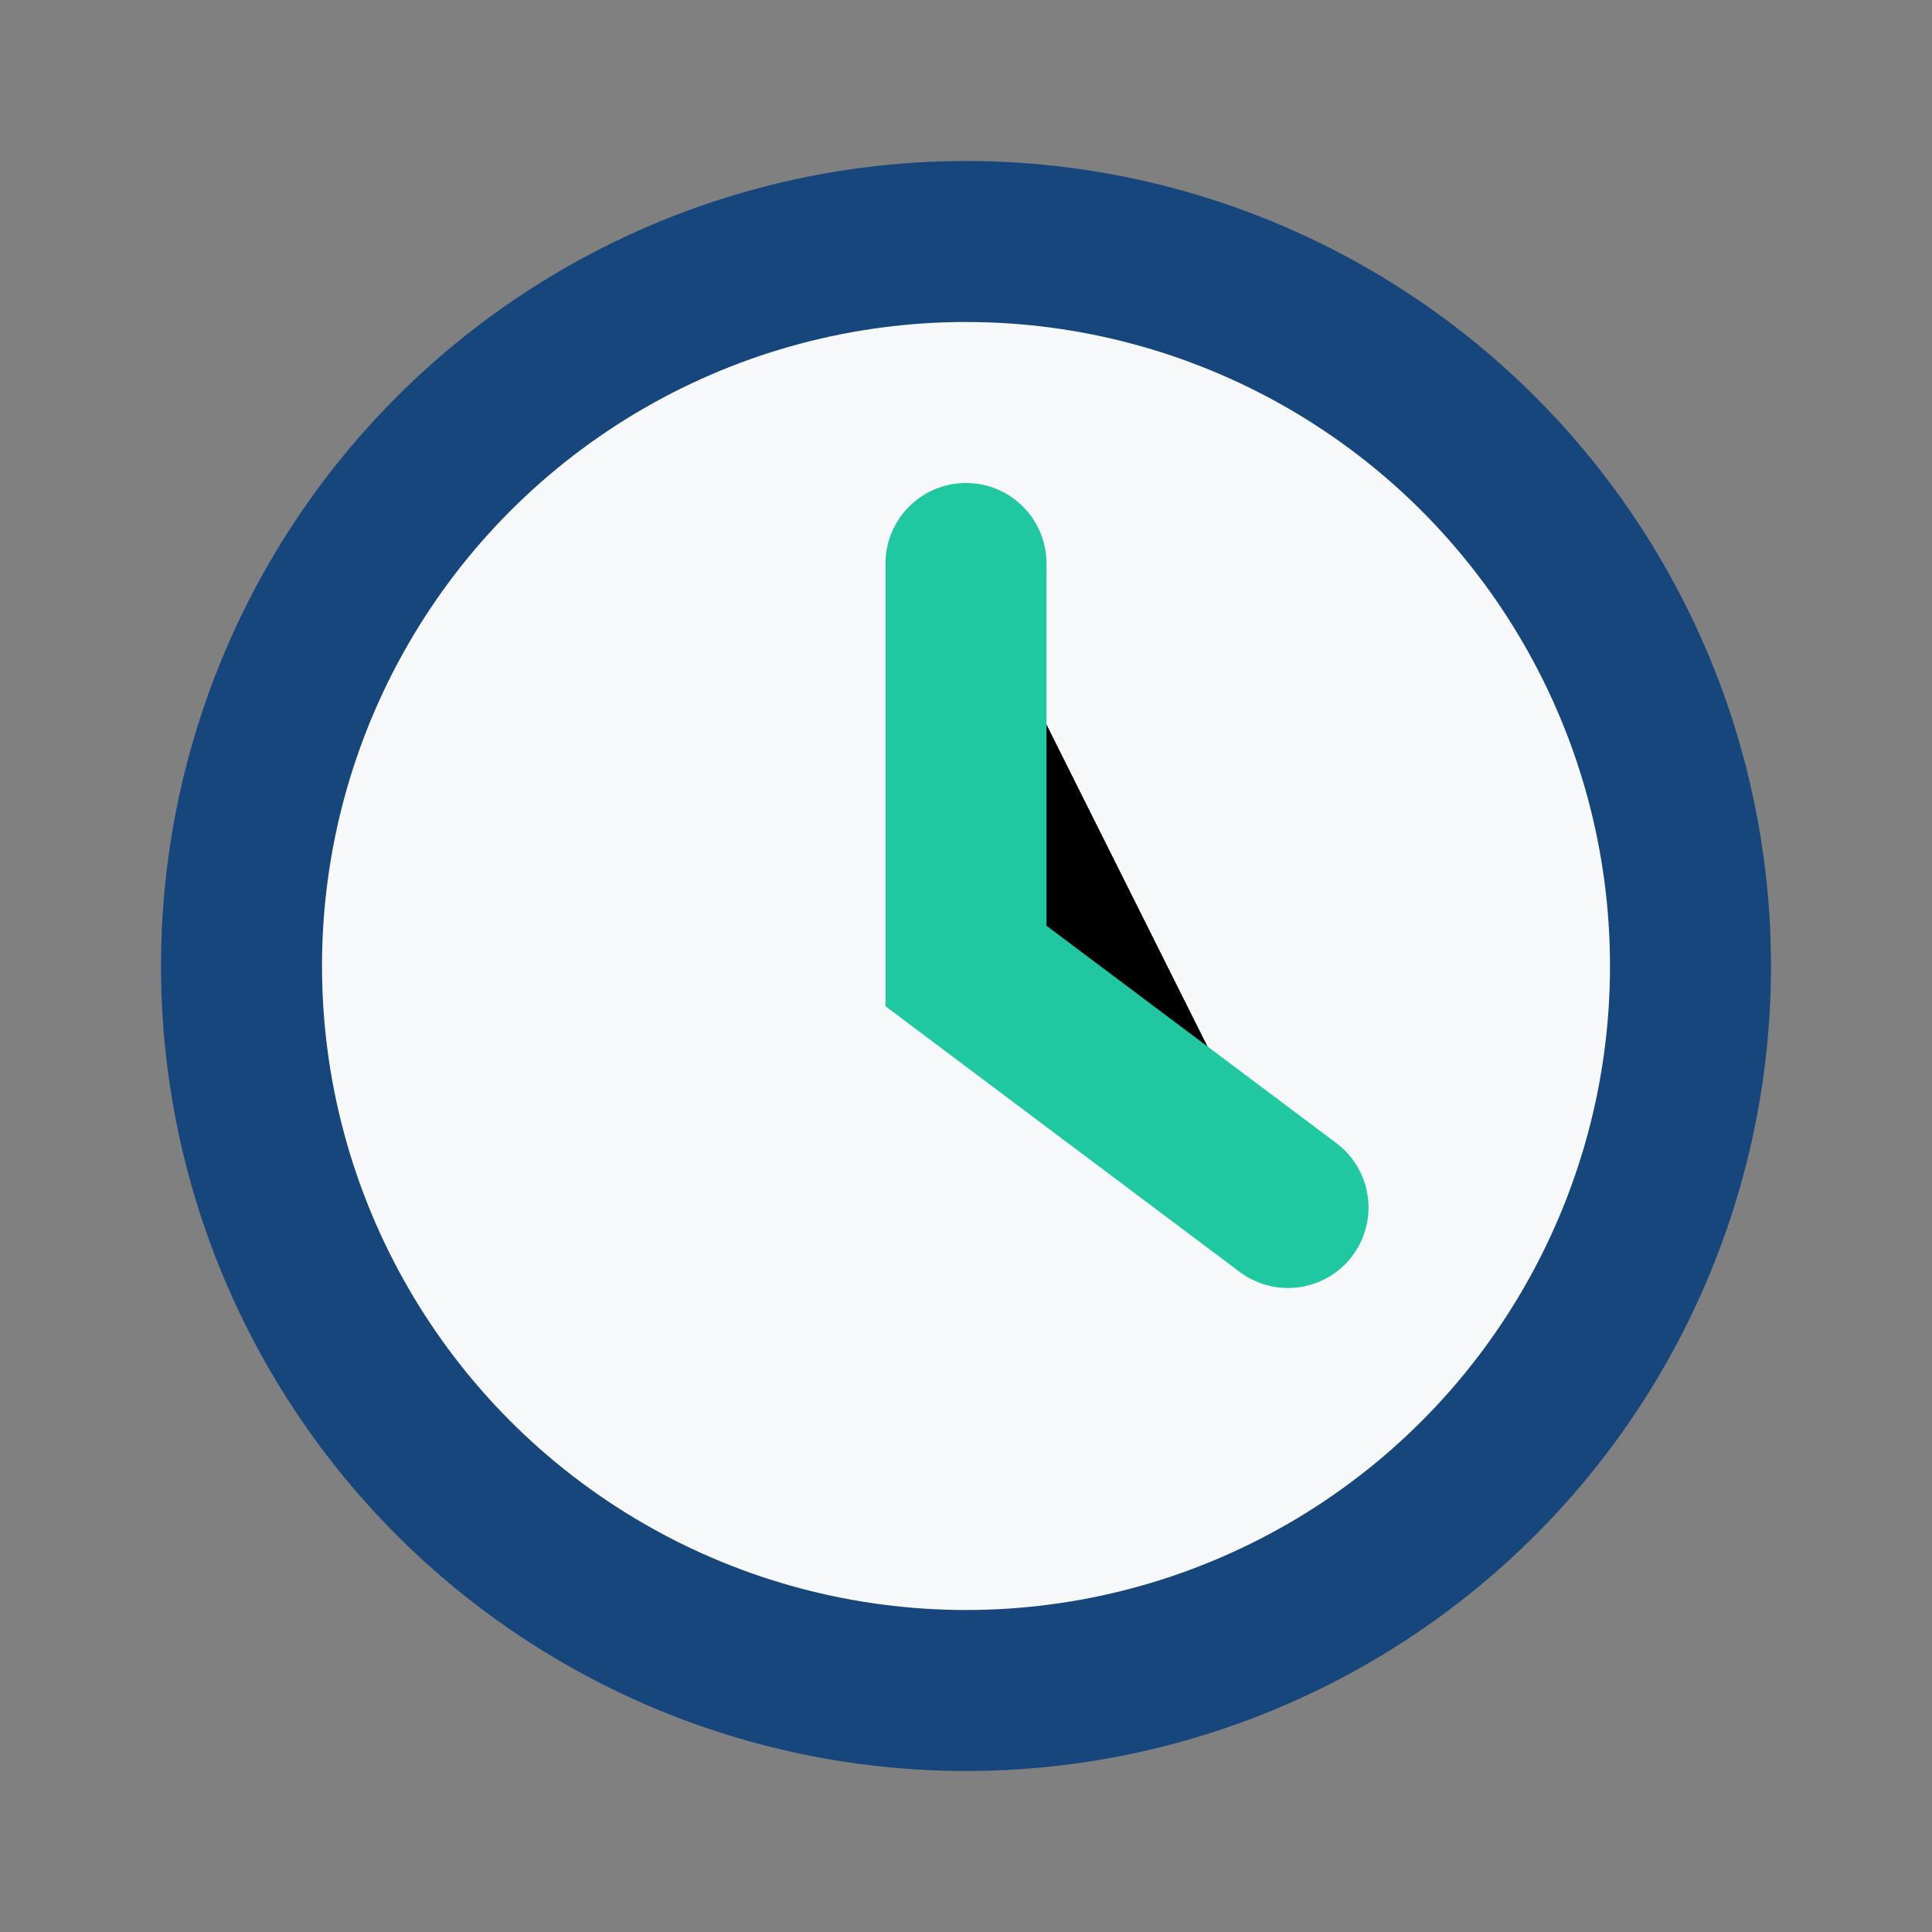 <?xml version="1.0" encoding="UTF-8"?>
<svg xmlns="http://www.w3.org/2000/svg" width="24" height="24" viewBox="0 0 24 24"><rect x="0" y="0" width="24" height="24" fill="#808080" stroke="none"/><circle cx="12" cy="12" r="9" stroke="#16467C" stroke-width="2" fill="#F6F8FA"/><path stroke="#1FC8A0" stroke-width="2" stroke-linecap="round" d="M12 7v5l4 3"/></svg>